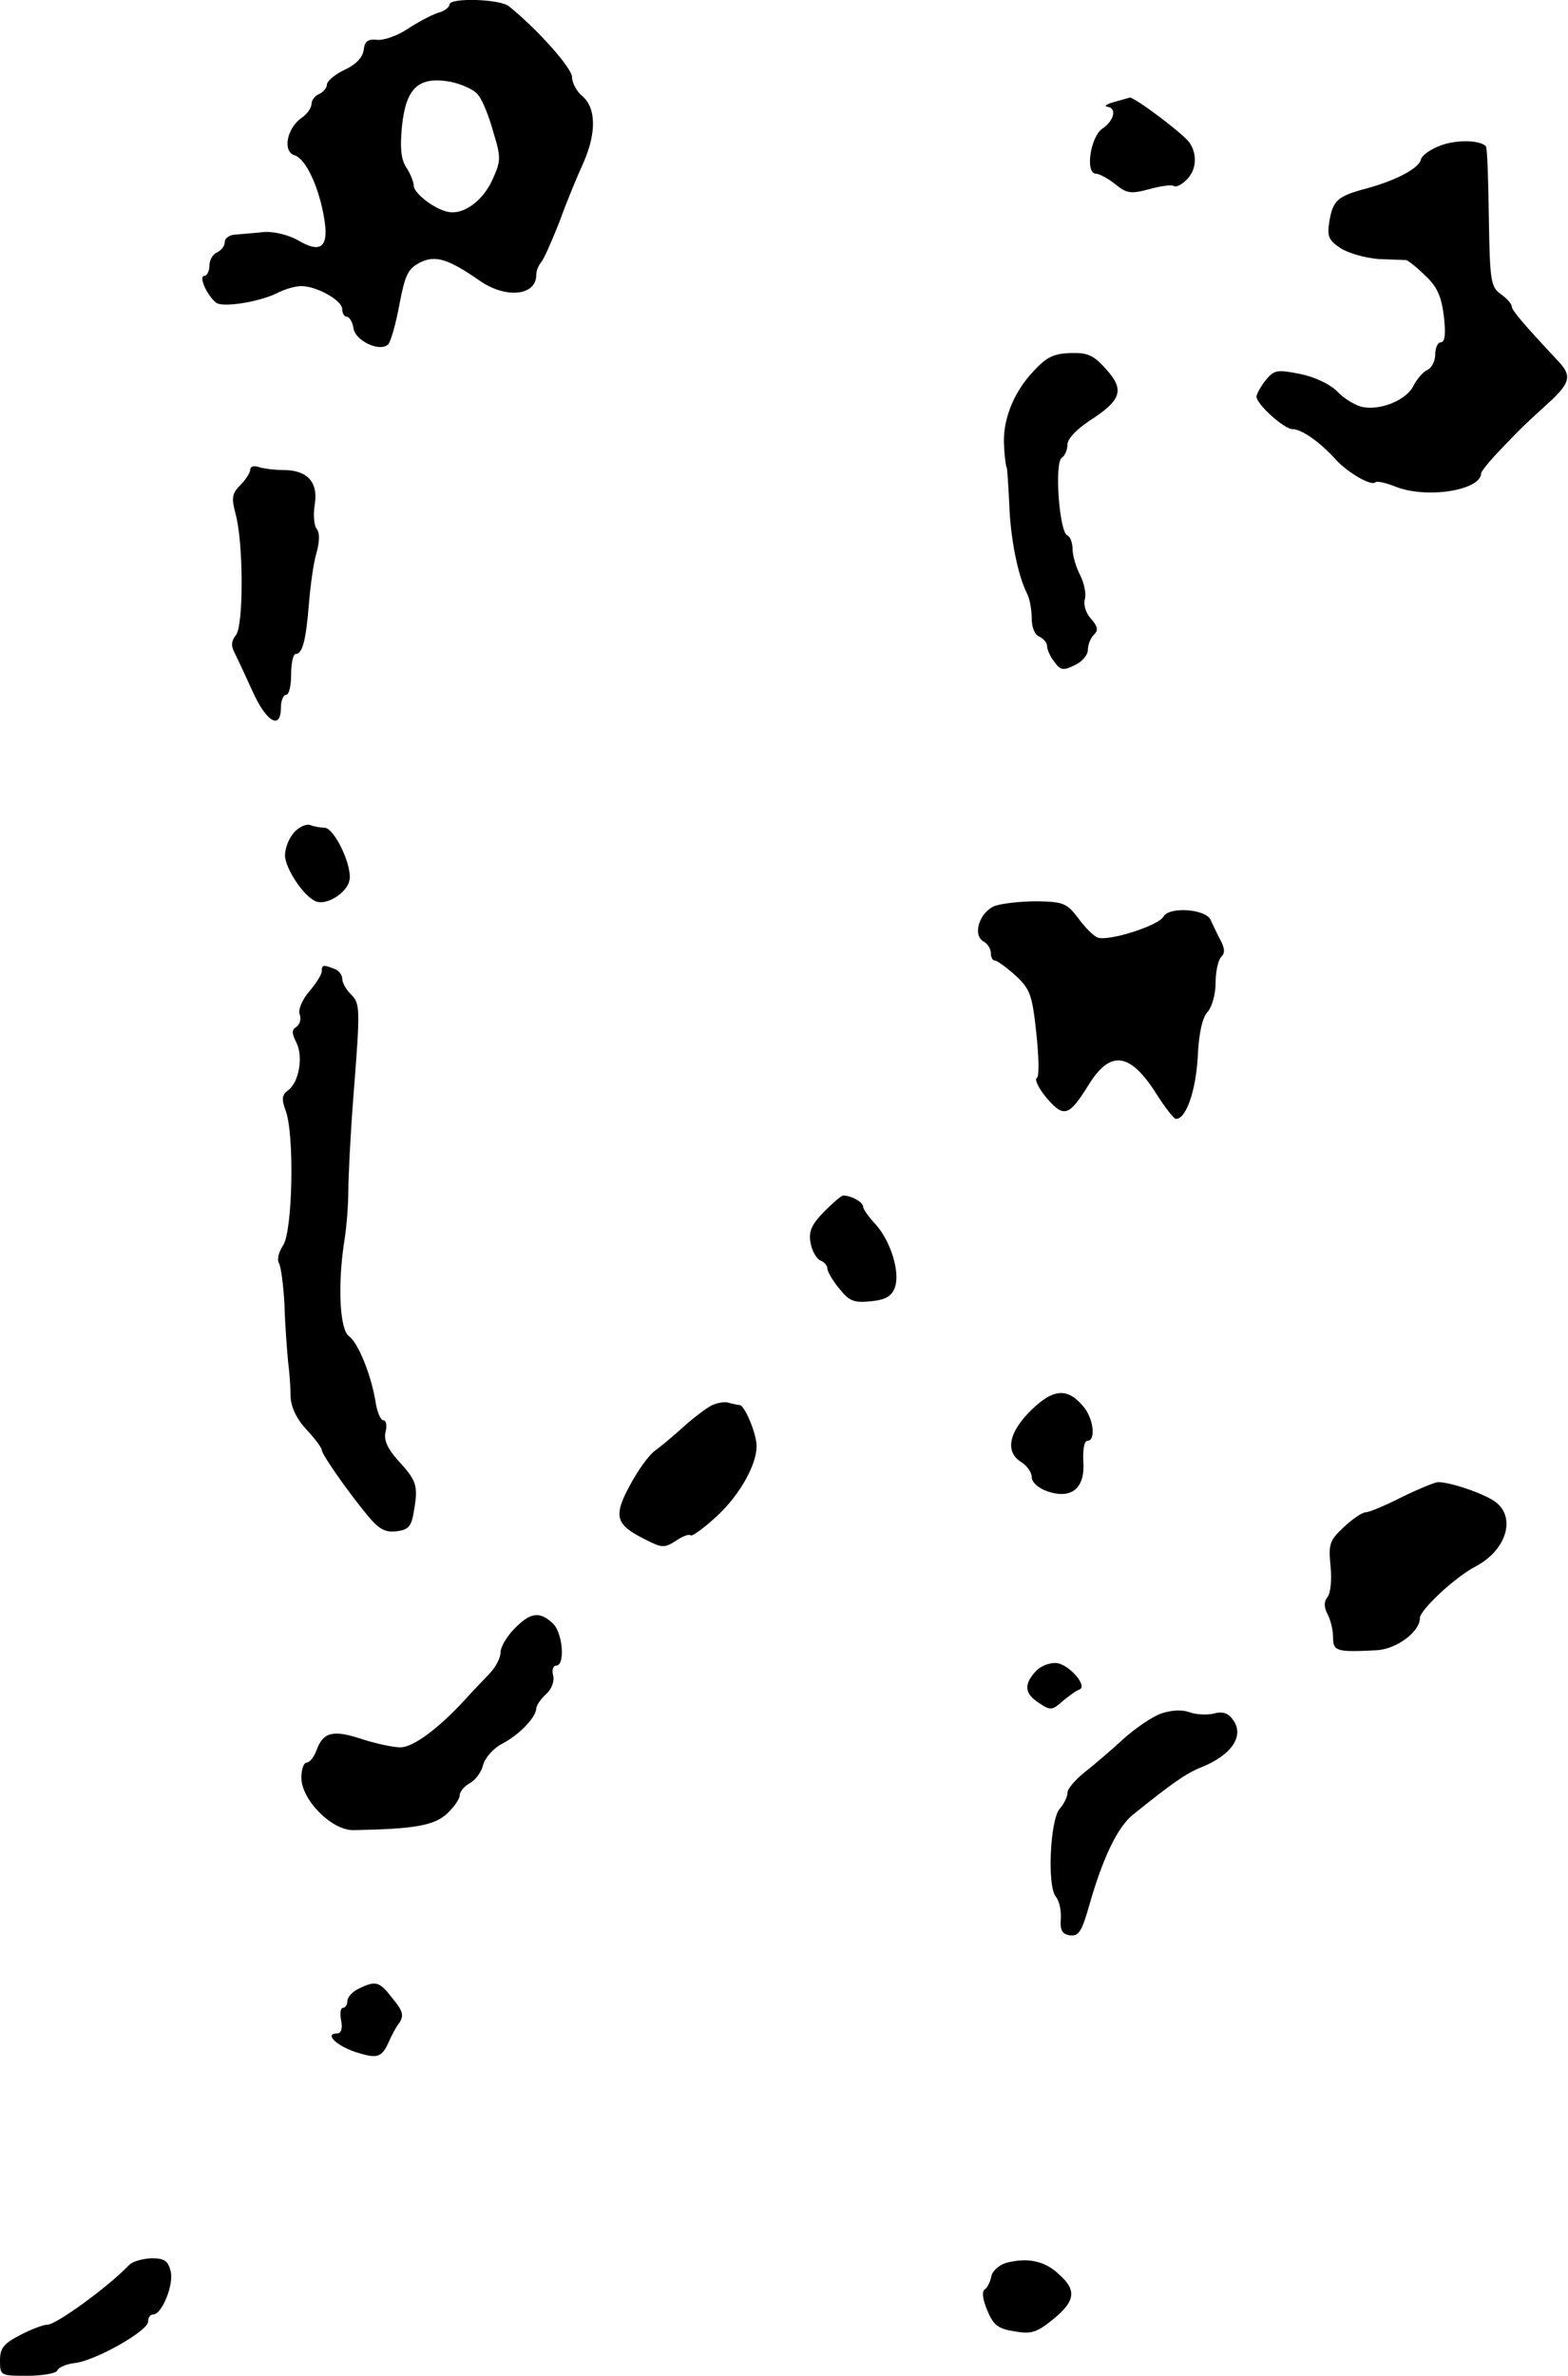 <?xml version="1.0" standalone="no"?>
<!DOCTYPE svg PUBLIC "-//W3C//DTD SVG 20010904//EN"
 "http://www.w3.org/TR/2001/REC-SVG-20010904/DTD/svg10.dtd">
<svg version="1.0" xmlns="http://www.w3.org/2000/svg"
 width="307pt" height="465pt" viewBox="0 0 307 465"
 preserveAspectRatio="xMidYMid meet">
<g transform="translate(0,465) scale(0.1,-0.1)"
fill="#000000" stroke="none">
<path d="M880 4641 c0 -5 -10 -13 -22 -16 -13 -4 -39 -18 -59 -31 -19 -13 -46
-23 -60 -22 -18 2 -25 -2 -27 -20 -2 -15 -16 -29 -38 -39 -19 -9 -34 -22 -34
-29 0 -6 -7 -14 -15 -18 -8 -3 -15 -12 -15 -19 0 -8 -9 -21 -20 -28 -29 -21
-37 -66 -13 -73 22 -7 48 -63 58 -125 9 -55 -7 -68 -52 -41 -18 10 -46 17 -65
16 -18 -2 -43 -4 -55 -5 -13 0 -23 -7 -23 -15 0 -8 -7 -16 -15 -20 -8 -3 -15
-15 -15 -26 0 -11 -5 -20 -10 -20 -12 0 6 -40 24 -53 14 -9 83 2 118 19 15 8
36 14 48 14 30 0 80 -28 80 -45 0 -8 4 -15 9 -15 5 0 11 -10 13 -22 3 -25 52
-48 68 -32 5 5 15 40 22 78 11 58 17 70 40 82 30 15 55 8 118 -36 51 -35 110
-29 110 12 0 8 4 18 9 24 5 5 21 41 36 79 14 39 36 92 48 118 25 58 24 106 -3
129 -11 9 -20 26 -20 37 0 18 -69 95 -124 139 -18 14 -116 17 -116 3z m57
-178 c8 -10 21 -42 29 -72 15 -49 15 -56 -2 -93 -18 -40 -55 -68 -85 -63 -26
4 -69 36 -69 52 0 7 -7 24 -15 36 -10 16 -12 38 -8 80 8 75 32 98 95 87 23 -5
48 -16 55 -27z"/>
<path d="M2180 4450 c-14 -4 -19 -8 -12 -9 19 -2 14 -27 -10 -43 -23 -16 -34
-88 -12 -88 6 0 23 -9 37 -20 23 -19 31 -20 68 -10 22 6 44 9 47 6 3 -3 14 1
24 11 21 19 23 52 6 75 -16 20 -107 88 -116 87 -4 -1 -18 -5 -32 -9z"/>
<path d="M2820 4365 c-19 -7 -36 -19 -38 -27 -3 -17 -48 -41 -107 -57 -56 -15
-65 -23 -72 -63 -5 -31 -2 -38 22 -54 16 -10 49 -19 74 -21 25 -1 49 -2 54 -2
4 -1 21 -14 37 -30 24 -22 32 -41 37 -80 4 -35 2 -51 -6 -51 -6 0 -11 -11 -11
-24 0 -13 -7 -26 -15 -30 -8 -3 -20 -17 -27 -30 -13 -29 -67 -51 -103 -42 -14
4 -35 17 -47 30 -14 14 -43 28 -72 34 -45 9 -51 8 -67 -11 -10 -12 -18 -27
-19 -33 0 -15 54 -64 71 -64 17 0 52 -24 83 -58 24 -27 71 -54 79 -46 3 3 20
-1 38 -8 61 -25 169 -8 169 26 0 3 15 22 34 42 47 49 46 48 93 91 48 43 52 57
23 87 -71 76 -90 99 -90 106 0 5 -10 16 -21 24 -20 14 -22 24 -24 150 -1 75
-3 138 -6 140 -12 12 -58 13 -89 1z"/>
<path d="M2024 3924 c-41 -43 -62 -99 -58 -149 1 -22 4 -40 5 -40 1 0 3 -31 5
-70 2 -68 17 -142 35 -177 5 -10 9 -31 9 -48 0 -18 6 -33 15 -36 8 -4 15 -12
15 -18 0 -7 6 -21 14 -31 12 -17 18 -18 40 -7 14 6 26 20 26 30 0 10 5 23 12
30 9 9 7 16 -6 31 -10 11 -15 27 -12 38 3 10 -1 31 -9 47 -8 15 -15 39 -15 51
0 13 -5 25 -10 27 -16 5 -26 143 -11 152 6 4 11 16 11 26 0 11 18 30 44 47 62
40 68 60 32 100 -25 28 -36 33 -70 32 -33 -1 -47 -8 -72 -35z"/>
<path d="M490 3731 c0 -6 -9 -20 -19 -30 -17 -17 -18 -25 -10 -56 16 -57 16
-219 1 -238 -9 -11 -10 -21 -3 -34 5 -10 21 -44 35 -75 27 -61 56 -78 56 -33
0 14 5 25 10 25 6 0 10 18 10 40 0 22 4 40 9 40 13 0 20 25 26 100 3 36 9 80
15 99 6 22 6 39 0 46 -5 6 -7 27 -4 46 8 45 -14 69 -61 69 -18 0 -40 3 -49 6
-9 3 -16 1 -16 -5z"/>
<path d="M576 3021 c-10 -11 -18 -31 -18 -45 0 -25 36 -80 60 -90 20 -9 60 15
66 40 7 27 -29 104 -49 104 -7 0 -20 2 -27 5 -8 3 -22 -3 -32 -14z"/>
<path d="M1948 2877 c-30 -12 -45 -57 -22 -70 8 -4 14 -15 14 -22 0 -8 3 -15
8 -15 4 0 22 -13 40 -29 29 -27 33 -38 41 -113 5 -47 6 -85 1 -88 -5 -3 4 -21
20 -40 33 -38 43 -35 81 26 43 70 82 65 135 -20 16 -25 32 -45 36 -46 20 -1
39 54 43 120 2 47 9 78 19 89 9 10 16 35 16 57 0 22 5 45 11 51 8 8 7 17 -2
34 -7 13 -15 31 -19 39 -10 21 -81 26 -92 6 -10 -18 -108 -49 -129 -41 -8 3
-25 20 -38 38 -22 29 -29 32 -80 33 -31 0 -68 -4 -83 -9z"/>
<path d="M630 2749 c0 -6 -11 -24 -25 -40 -14 -17 -22 -36 -18 -45 3 -9 0 -19
-7 -24 -9 -6 -9 -12 0 -30 14 -27 6 -78 -16 -94 -12 -9 -13 -17 -5 -39 18 -46
14 -238 -5 -265 -8 -12 -12 -27 -8 -34 4 -6 9 -44 11 -82 1 -39 5 -89 7 -111
3 -22 5 -54 5 -70 1 -19 12 -43 31 -63 17 -18 30 -36 30 -40 0 -9 55 -87 92
-131 21 -25 34 -31 55 -28 24 3 29 10 34 43 8 47 4 57 -33 97 -20 23 -27 39
-23 55 3 12 1 22 -4 22 -6 0 -13 17 -16 38 -9 53 -34 114 -52 127 -18 13 -22
101 -9 185 5 30 8 75 8 100 0 25 4 108 10 185 14 177 13 181 -6 200 -9 9 -16
22 -16 30 0 7 -7 16 -16 19 -21 8 -24 8 -24 -5z"/>
<path d="M1613 2278 c-25 -26 -30 -39 -26 -61 3 -16 12 -31 19 -34 8 -3 14
-10 14 -17 1 -6 11 -24 24 -39 19 -24 28 -27 61 -24 29 3 41 10 47 27 11 29
-8 91 -38 124 -13 14 -24 29 -24 34 0 9 -23 22 -39 22 -4 0 -21 -15 -38 -32z"/>
<path d="M2019 1890 c-44 -43 -52 -82 -19 -102 11 -7 20 -20 20 -29 0 -10 13
-22 31 -28 47 -16 74 6 70 59 -1 24 2 40 8 40 17 0 12 43 -7 66 -31 38 -59 37
-103 -6z"/>
<path d="M1395 1900 c-11 -5 -36 -24 -56 -42 -20 -18 -45 -39 -56 -47 -11 -7
-33 -37 -49 -67 -34 -62 -29 -78 29 -107 33 -17 38 -17 60 -3 13 9 26 14 29
11 3 -3 26 14 51 37 48 44 82 108 78 143 -3 27 -24 75 -33 75 -3 0 -12 2 -20
4 -7 3 -22 1 -33 -4z"/>
<path d="M2745 1720 c-33 -17 -65 -30 -71 -30 -7 0 -26 -13 -43 -29 -28 -26
-30 -33 -26 -76 3 -27 0 -54 -6 -61 -7 -9 -7 -19 0 -33 6 -11 11 -31 11 -45 0
-28 6 -30 85 -26 39 2 85 36 85 63 0 16 70 81 109 101 61 32 80 97 38 127 -22
16 -90 39 -112 38 -5 0 -37 -13 -70 -29z"/>
<path d="M1007 1462 c-15 -15 -27 -36 -27 -46 0 -11 -9 -28 -20 -40 -11 -12
-33 -34 -48 -51 -53 -58 -103 -95 -128 -95 -14 0 -47 7 -75 16 -57 19 -76 14
-89 -21 -5 -14 -14 -25 -20 -25 -5 0 -10 -13 -10 -29 0 -44 60 -104 102 -103
119 2 158 9 183 32 14 13 25 29 25 36 0 7 9 18 20 24 11 6 23 22 26 36 4 14
20 32 37 41 33 17 66 51 67 69 0 6 9 19 19 28 11 10 17 25 14 37 -3 10 0 19 6
19 18 0 13 65 -7 83 -26 24 -44 21 -75 -11z"/>
<path d="M2028 1379 c-24 -26 -22 -44 6 -62 22 -15 26 -15 46 3 12 10 27 21
33 23 18 6 -20 50 -45 52 -13 1 -31 -6 -40 -16z"/>
<path d="M2273 1296 c-17 -6 -51 -29 -75 -51 -24 -22 -58 -51 -76 -65 -17 -14
-32 -31 -32 -39 0 -8 -7 -22 -15 -31 -19 -21 -25 -151 -8 -172 7 -8 11 -27 10
-44 -2 -22 3 -30 18 -32 17 -2 23 7 38 60 26 91 55 152 85 176 77 62 104 81
134 93 60 24 85 62 62 93 -9 13 -20 17 -38 12 -13 -3 -35 -2 -48 3 -14 5 -35
4 -55 -3z"/>
<path d="M703 758 c-13 -6 -23 -17 -23 -25 0 -7 -4 -13 -9 -13 -4 0 -6 -11 -3
-25 3 -15 0 -25 -8 -25 -25 0 -3 -23 35 -36 43 -14 52 -12 66 19 5 12 14 29
21 38 9 14 7 23 -13 47 -26 34 -33 36 -66 20z"/>
<path d="M253 217 c-41 -43 -143 -117 -160 -117 -8 0 -32 -9 -53 -20 -33 -17
-40 -26 -40 -50 0 -30 1 -30 54 -30 30 0 56 5 58 10 2 6 17 13 35 15 41 5 143
63 143 81 0 8 4 14 10 14 17 0 41 59 34 85 -5 20 -12 25 -38 25 -17 -1 -36 -6
-43 -13z"/>
<path d="M1970 221 c-14 -4 -27 -16 -29 -26 -2 -11 -8 -23 -13 -26 -6 -4 -4
-20 5 -41 12 -29 21 -36 53 -41 33 -6 44 -2 74 22 45 36 49 58 14 89 -28 27
-62 34 -104 23z"/>
</g>
</svg>
